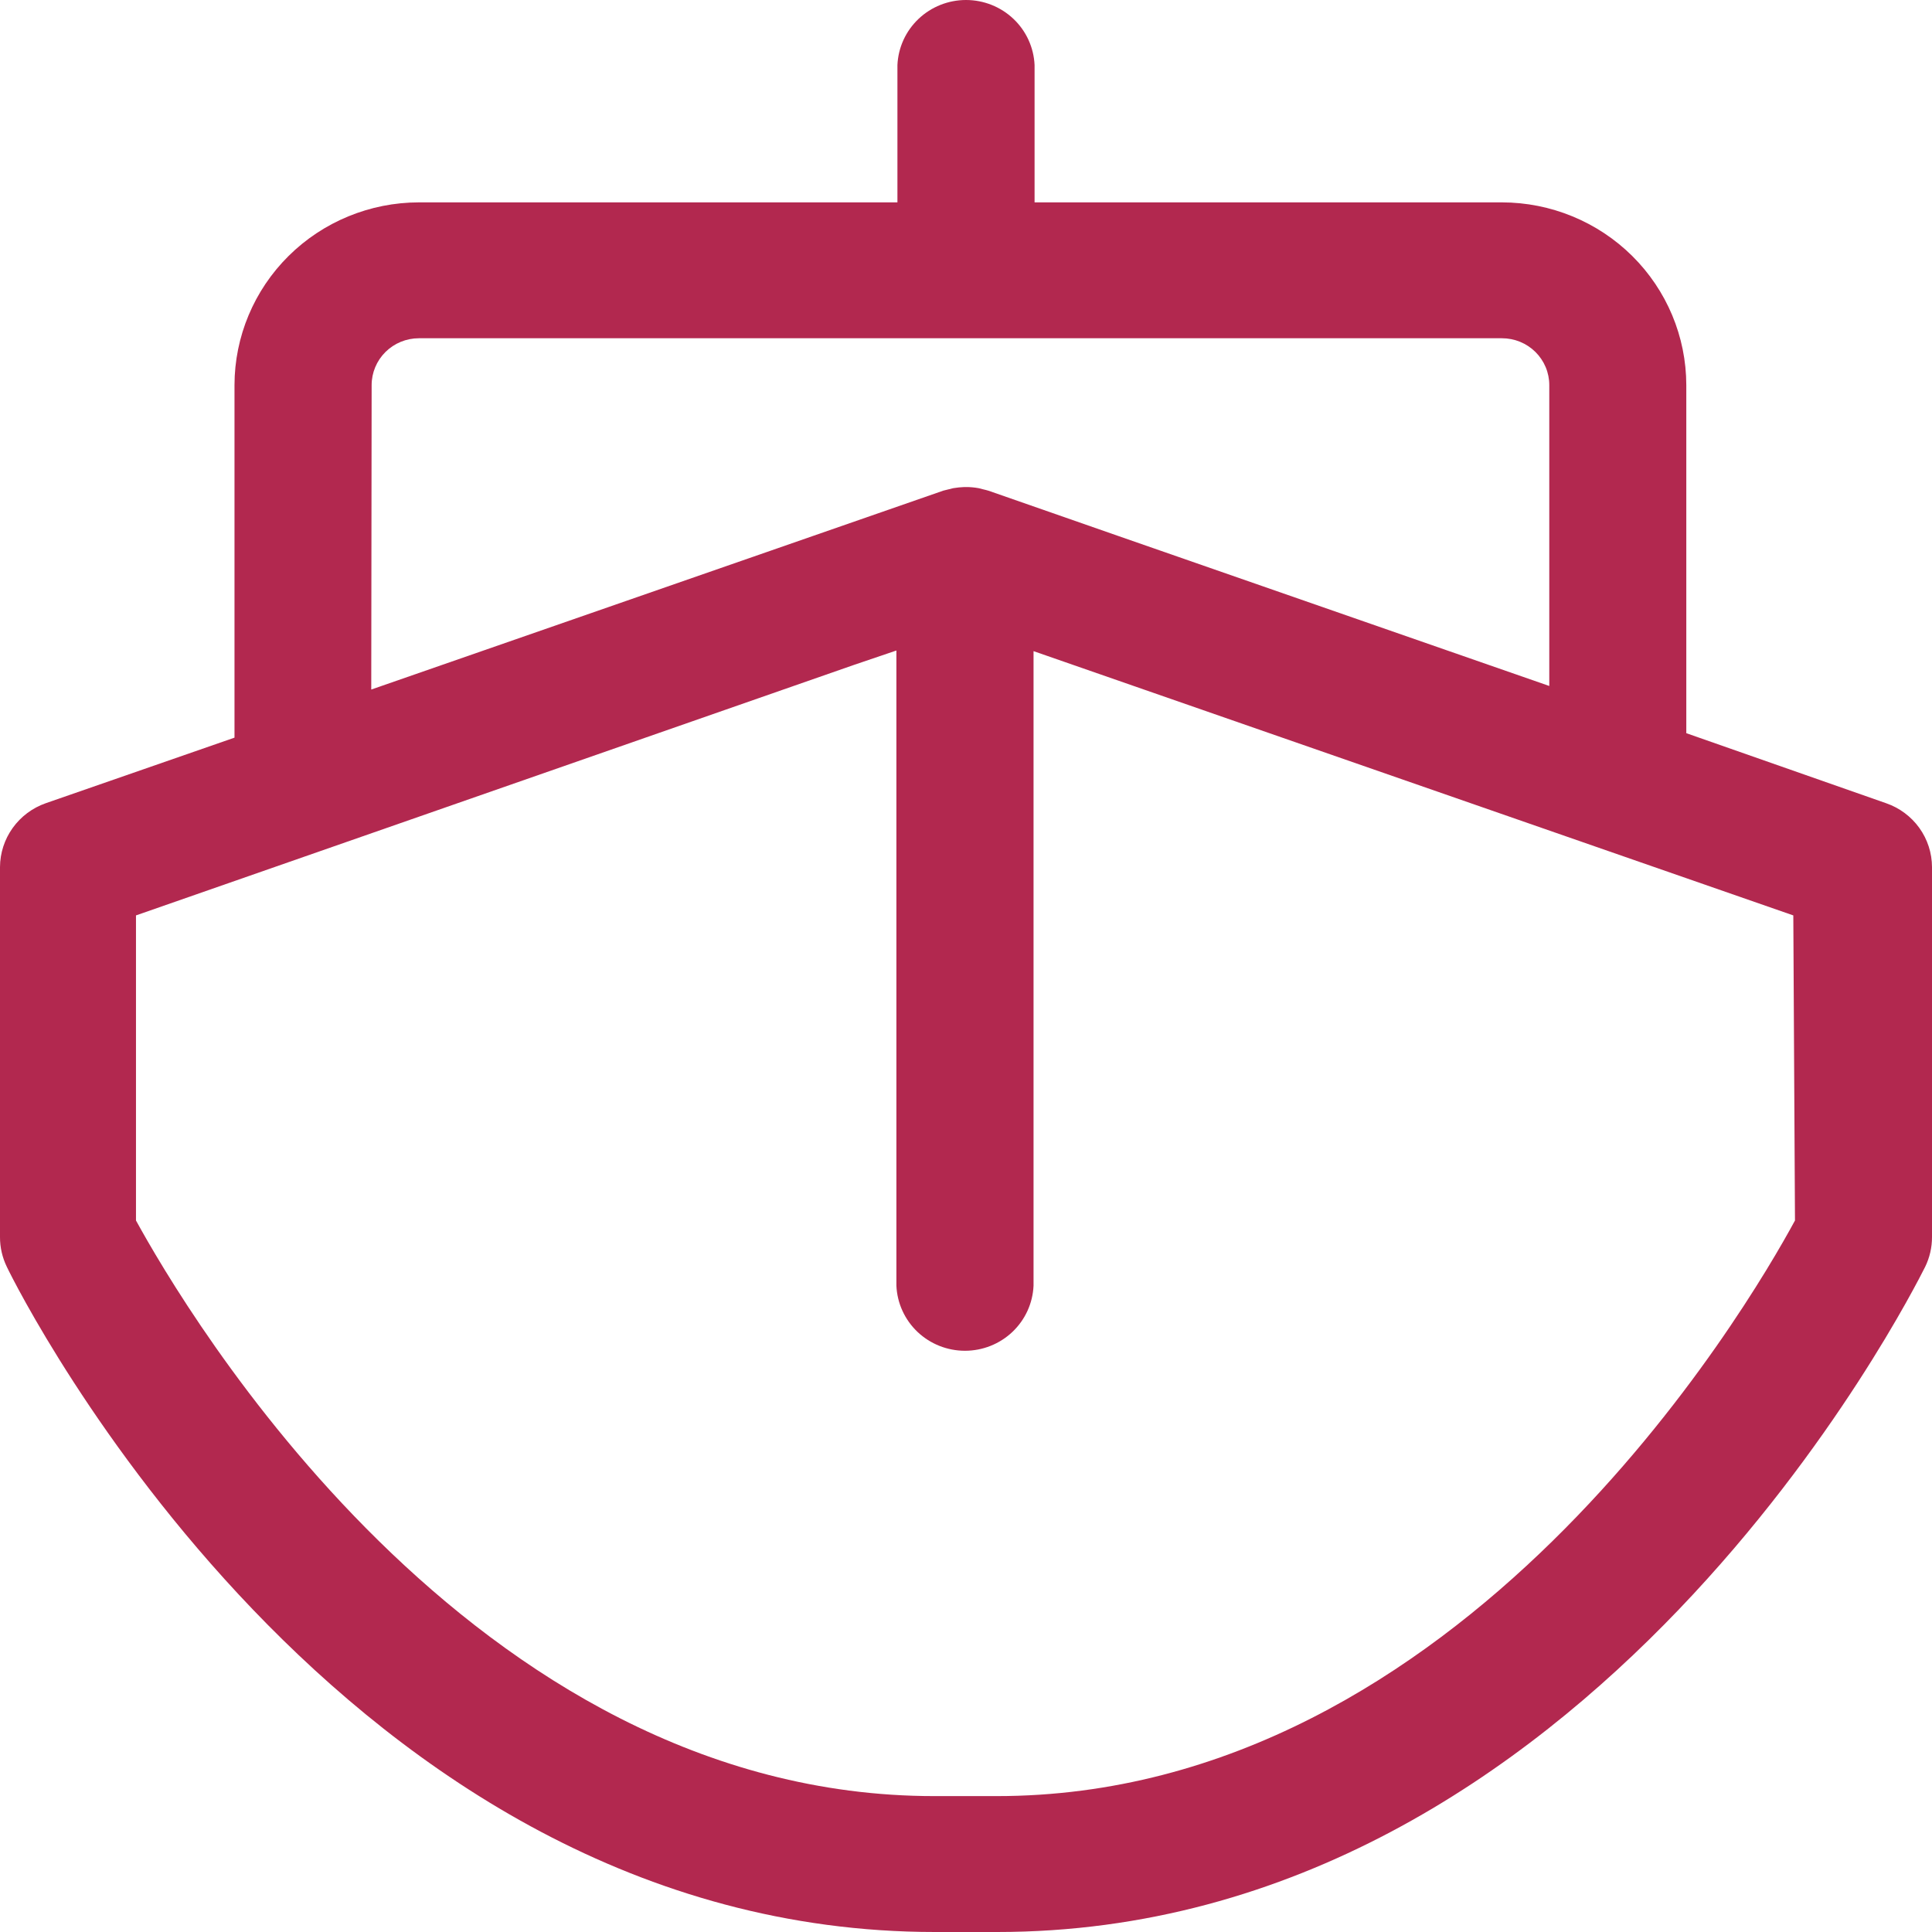 <svg width="150" height="150" viewBox="0 0 150 150" fill="none" xmlns="http://www.w3.org/2000/svg">
<path d="M146.441 62.363L130.924 56.924V29.898C130.919 26.137 129.408 22.532 126.725 19.873C124.041 17.213 120.402 15.717 116.607 15.712H80.324V5.052C80.264 3.692 79.677 2.408 78.686 1.467C77.694 0.525 76.373 0 75 0C73.627 0 72.306 0.525 71.314 1.467C70.322 2.408 69.736 3.692 69.676 5.052V15.712H32.523C28.728 15.717 25.089 17.213 22.406 19.873C19.722 22.532 18.212 26.137 18.206 29.898V57.271L3.549 62.363C2.515 62.726 1.619 63.397 0.984 64.284C0.349 65.17 0.005 66.23 1.05267e-05 67.317V96.047C-0.002 96.846 0.18 97.635 0.53 98.355C1.53 100.465 26.465 150 72.585 150H77.415C123.535 150 148.4 100.465 149.47 98.355C149.82 97.635 150.002 96.846 150 96.047V67.317C149.997 66.228 149.653 65.166 149.016 64.279C148.378 63.392 147.479 62.722 146.441 62.363ZM28.854 29.898C28.854 28.934 29.241 28.009 29.929 27.327C30.617 26.645 31.55 26.262 32.523 26.262H116.607C117.089 26.261 117.568 26.354 118.014 26.536C118.46 26.718 118.866 26.986 119.208 27.324C119.549 27.662 119.821 28.063 120.006 28.505C120.191 28.946 120.286 29.42 120.286 29.898V53.259L86.893 41.638L76.755 38.101C76.615 38.052 76.475 38.032 76.335 37.992L75.985 37.903C75.655 37.842 75.32 37.812 74.985 37.814H74.875C74.583 37.824 74.293 37.854 74.005 37.903L73.645 37.992L73.245 38.091L28.824 53.536L28.854 29.898ZM139.362 94.759C135.693 101.535 113.497 139.449 77.374 139.449H72.546C36.463 139.449 14.277 101.535 10.558 94.759V71.072L66.357 51.604L69.596 50.505V99.821C69.656 101.181 70.243 102.465 71.234 103.407C72.226 104.348 73.547 104.873 74.92 104.873C76.293 104.873 77.614 104.348 78.606 103.407C79.598 102.465 80.184 101.181 80.244 99.821V50.554L139.232 71.072L139.362 94.759Z" fill="#B2284F"/>
</svg>
